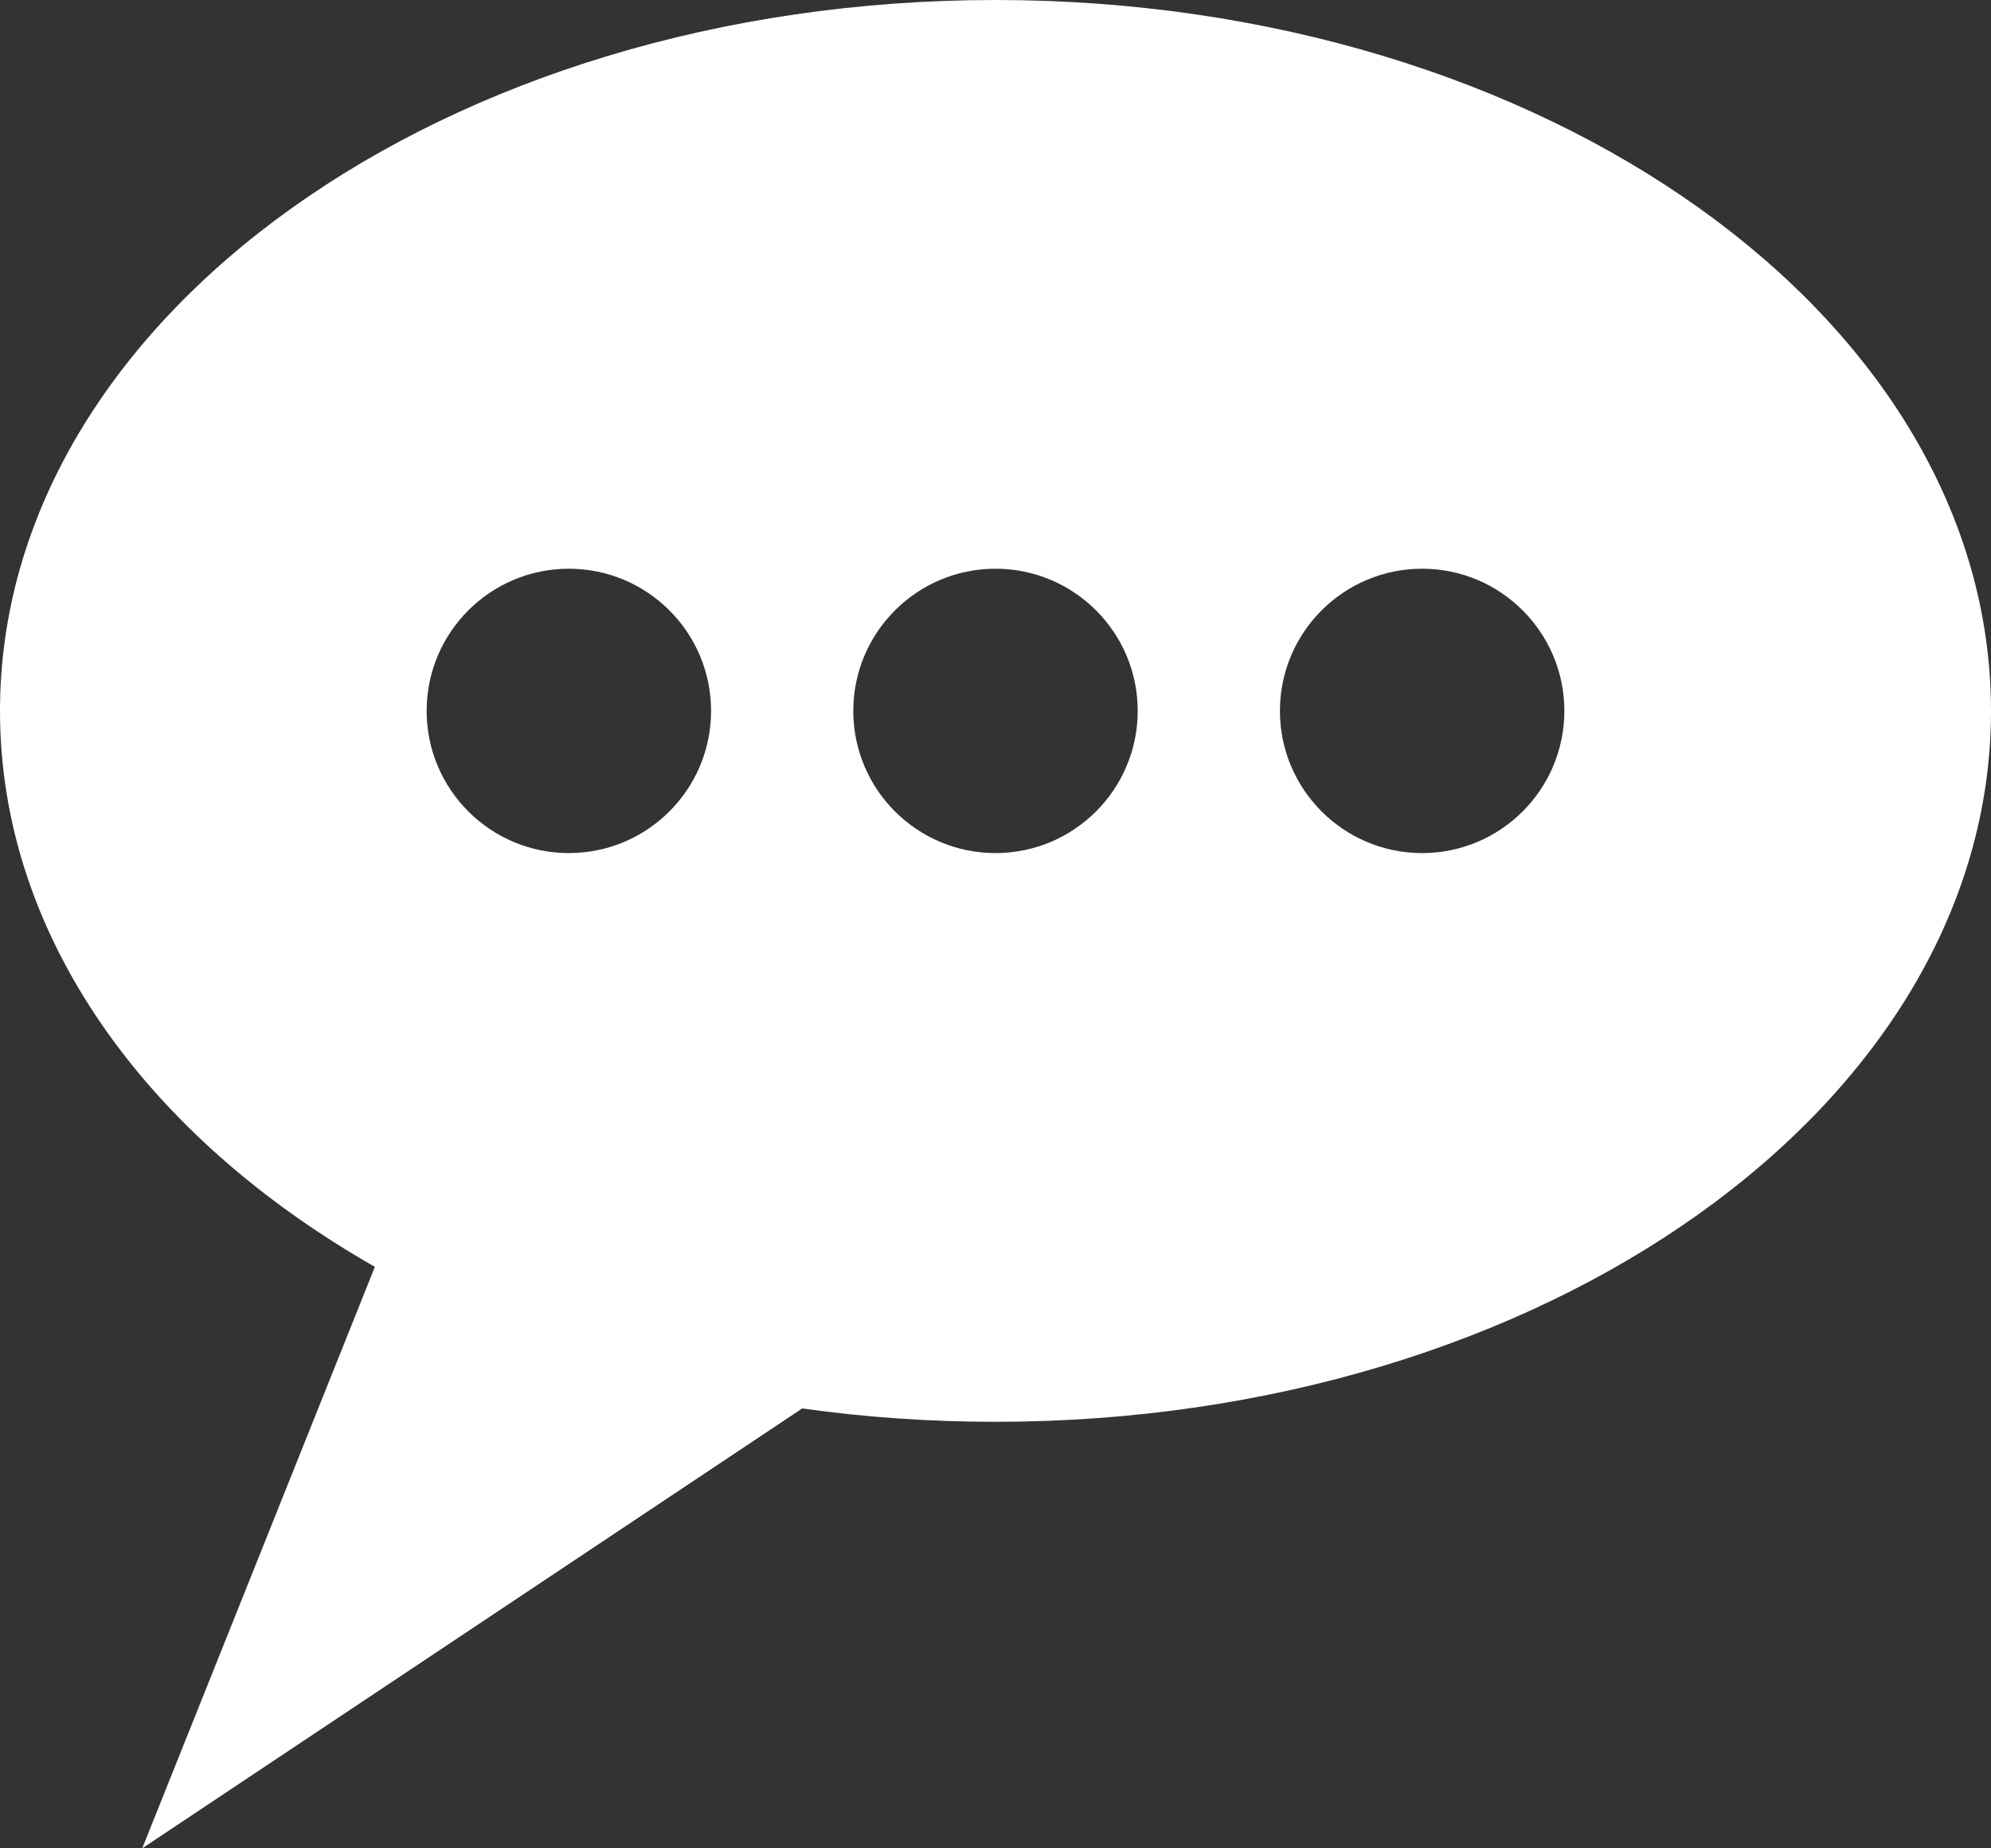 <?xml version="1.0" encoding="UTF-8"?>
<svg width="14px" height="13px" viewBox="0 0 14 13" version="1.1" xmlns="http://www.w3.org/2000/svg" xmlns:xlink="http://www.w3.org/1999/xlink">
    <rect x="0" y="0" width="14" height="13" fill="#333333" stroke="none"/>
    <!-- Generator: Sketch 47 (45396) - http://www.bohemiancoding.com/sketch -->
    <title>Combined Shape</title>
    <desc>Created with Sketch.</desc>
    <defs></defs>
    <g id="Page-1" stroke="none" stroke-width="1" fill="none" fill-rule="evenodd">
        <g id="hilltop_site-upd_main-06" transform="translate(-922, -3549)" fill="#FFFFFF">
            <g id="contacts" transform="translate(0, 3253)">
                <g id="Group-8" transform="translate(850, 219)">
                    <g id="btn" transform="translate(0, 58)">
                        <path d="M77.641,28.906 L73,32 L74.636,27.91 C73.029,26.994 72,25.583 72,24 C72,21.239 75.134,19 79,19 C82.866,19 86,21.239 86,24 C86,26.761 82.866,29 79,29 C78.535,29 78.081,28.968 77.641,28.906 Z M76,25 C76.552,25 77,24.552 77,24 C77,23.448 76.552,23 76,23 C75.448,23 75,23.448 75,24 C75,24.552 75.448,25 76,25 Z M79,25 C79.552,25 80,24.552 80,24 C80,23.448 79.552,23 79,23 C78.448,23 78,23.448 78,24 C78,24.552 78.448,25 79,25 Z M82,25 C82.552,25 83,24.552 83,24 C83,23.448 82.552,23 82,23 C81.448,23 81,23.448 81,24 C81,24.552 81.448,25 82,25 Z" id="Combined-Shape"></path>
                    </g>
                </g>
            </g>
        </g>
    </g>
</svg>
